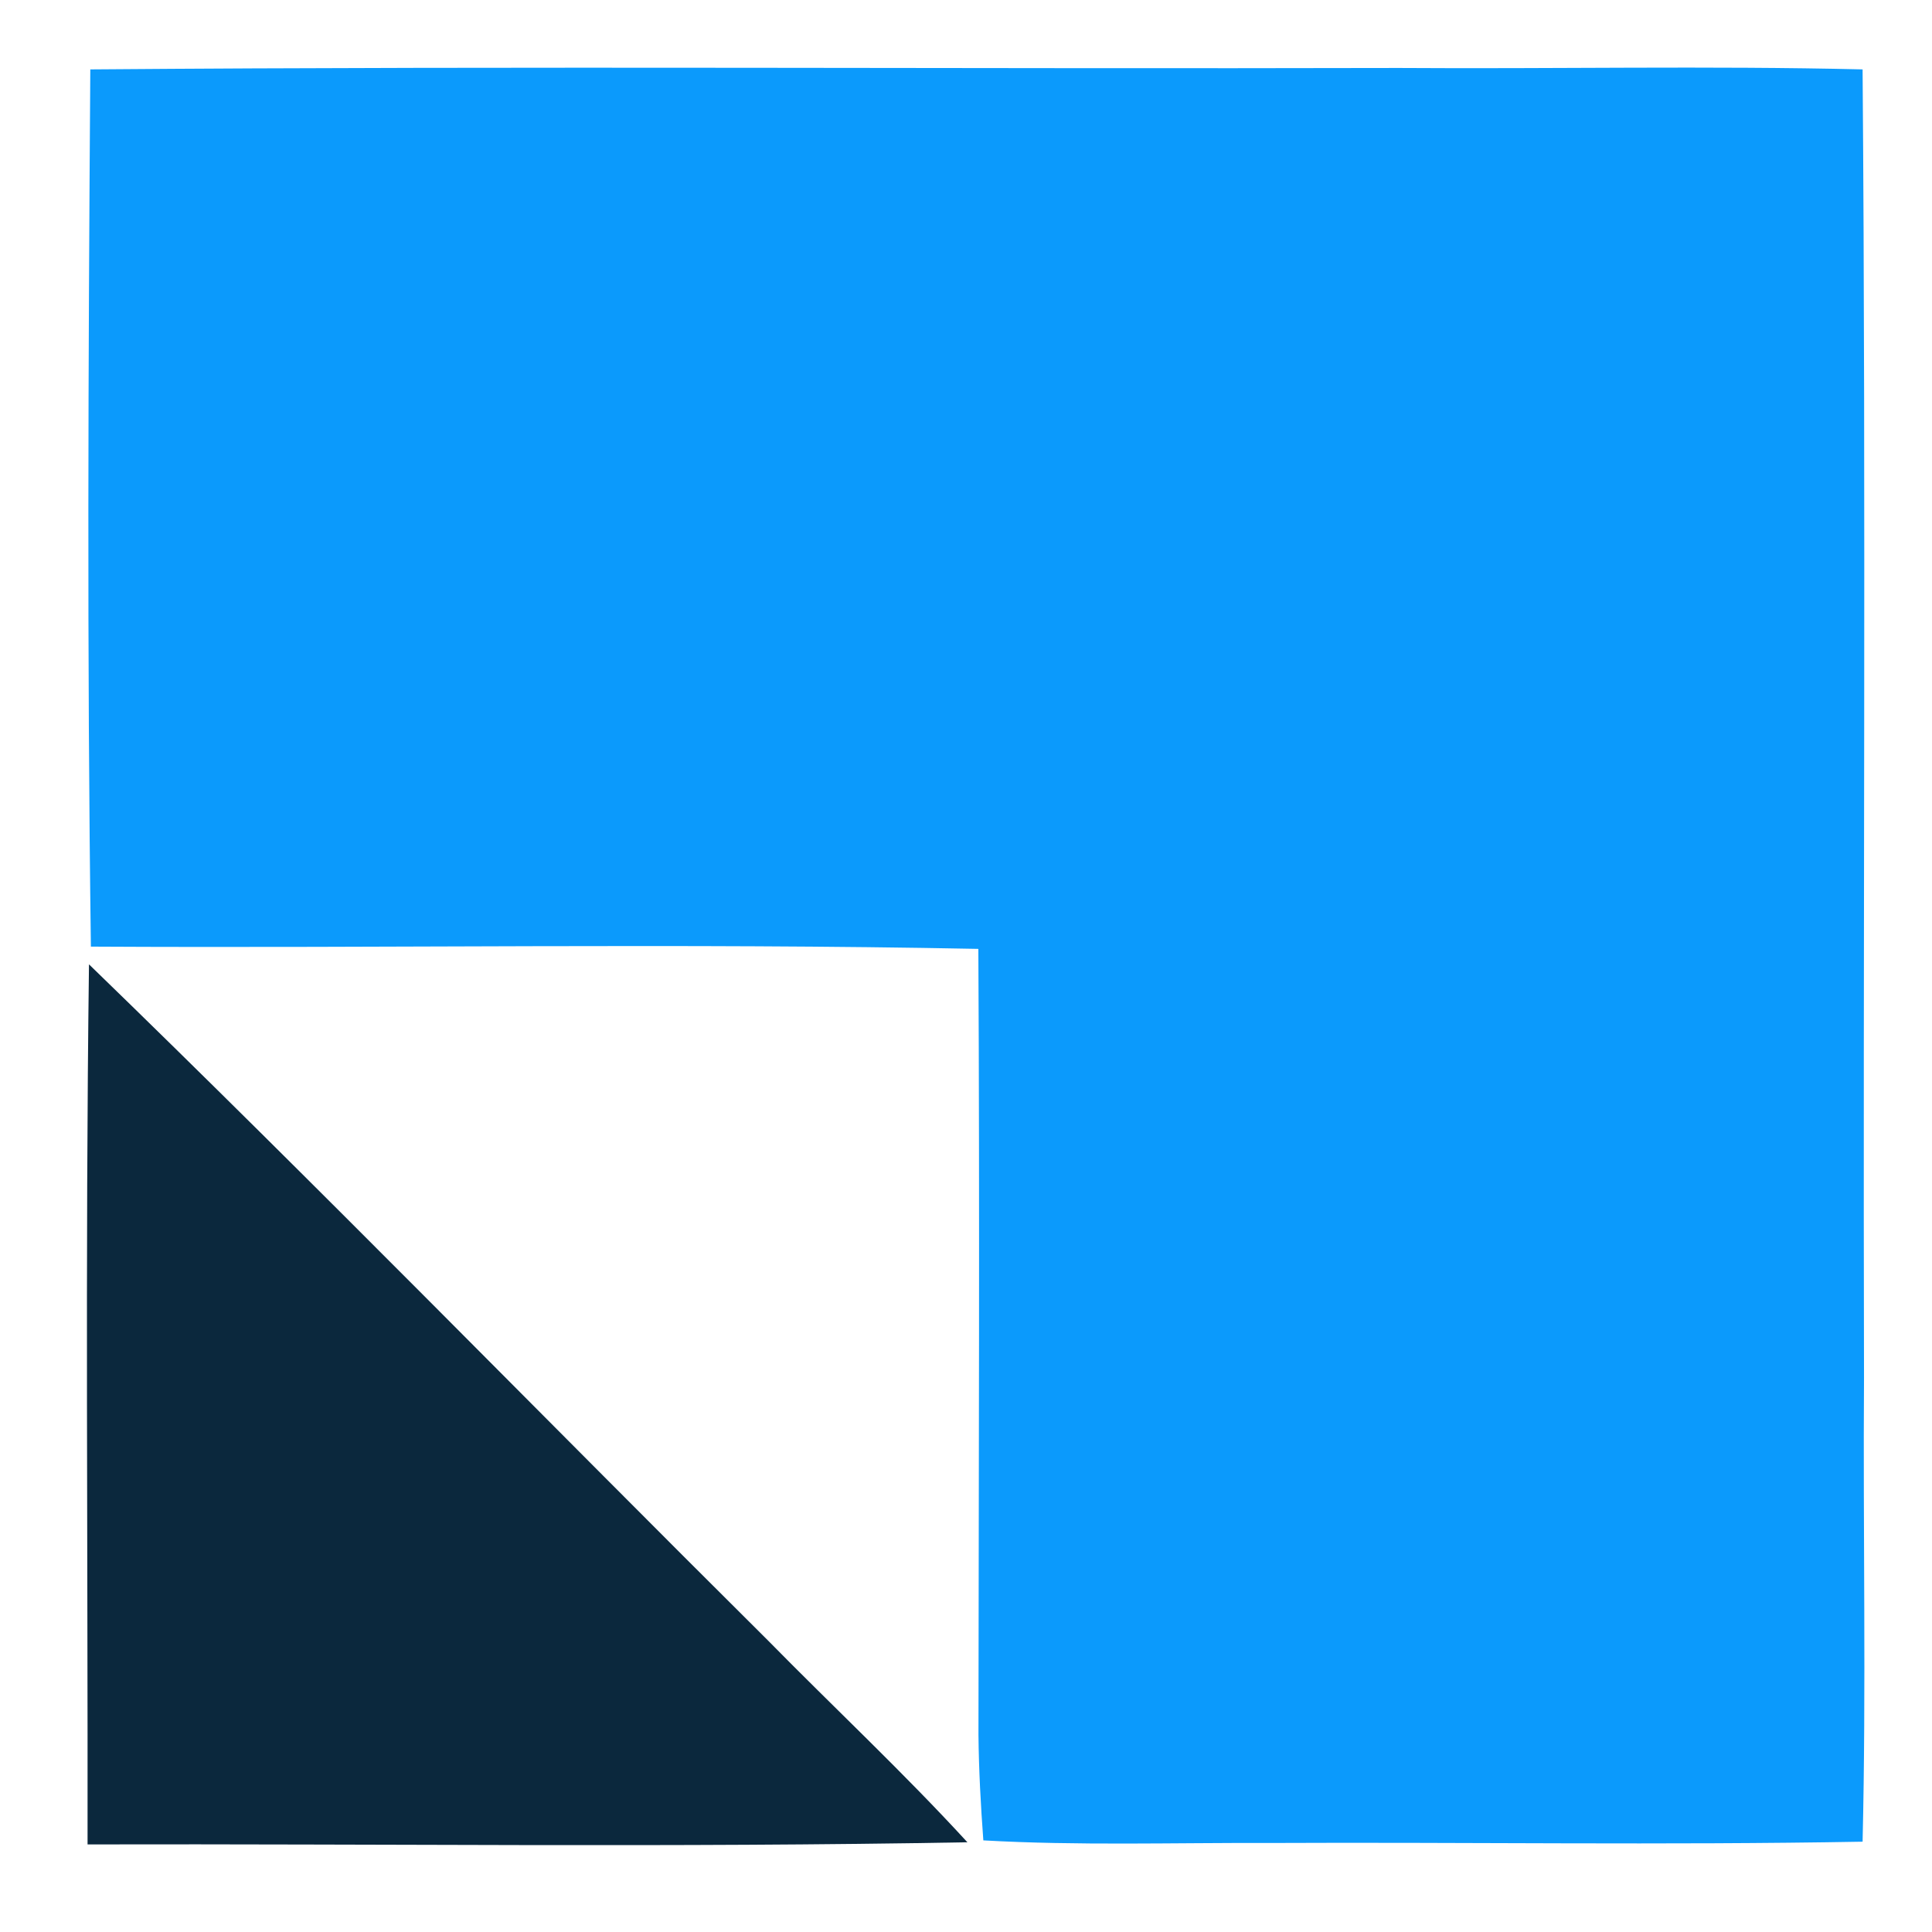 <svg width="200" height="200" viewBox="0 0 200 200" fill="none" xmlns="http://www.w3.org/2000/svg">
<path d="M9.348 7.184C54.488 6.827 99.641 7.147 144.793 7.036C160.8 7.147 176.808 6.802 192.815 7.184C193.172 52.324 192.852 97.477 192.962 142.629C192.852 158.637 193.196 174.644 192.815 190.651C172.301 191.02 151.775 190.688 131.249 190.786C121.435 190.75 111.609 191.07 101.795 190.516C101.524 186.871 101.327 183.226 101.29 179.581C101.315 152.455 101.426 125.342 101.278 98.228C70.667 97.624 40.032 98.166 9.409 97.994C9.003 67.728 9.138 37.45 9.348 7.184Z" fill="#0B9AFC"/>
<path d="M9.212 99.828C32.952 122.829 56.027 146.495 79.471 169.791C86.342 176.785 93.521 183.484 100.145 190.712C69.793 191.266 39.429 190.859 9.064 190.933C9.101 160.569 8.818 130.192 9.212 99.828Z" fill="#0B283D"/>
</svg>
